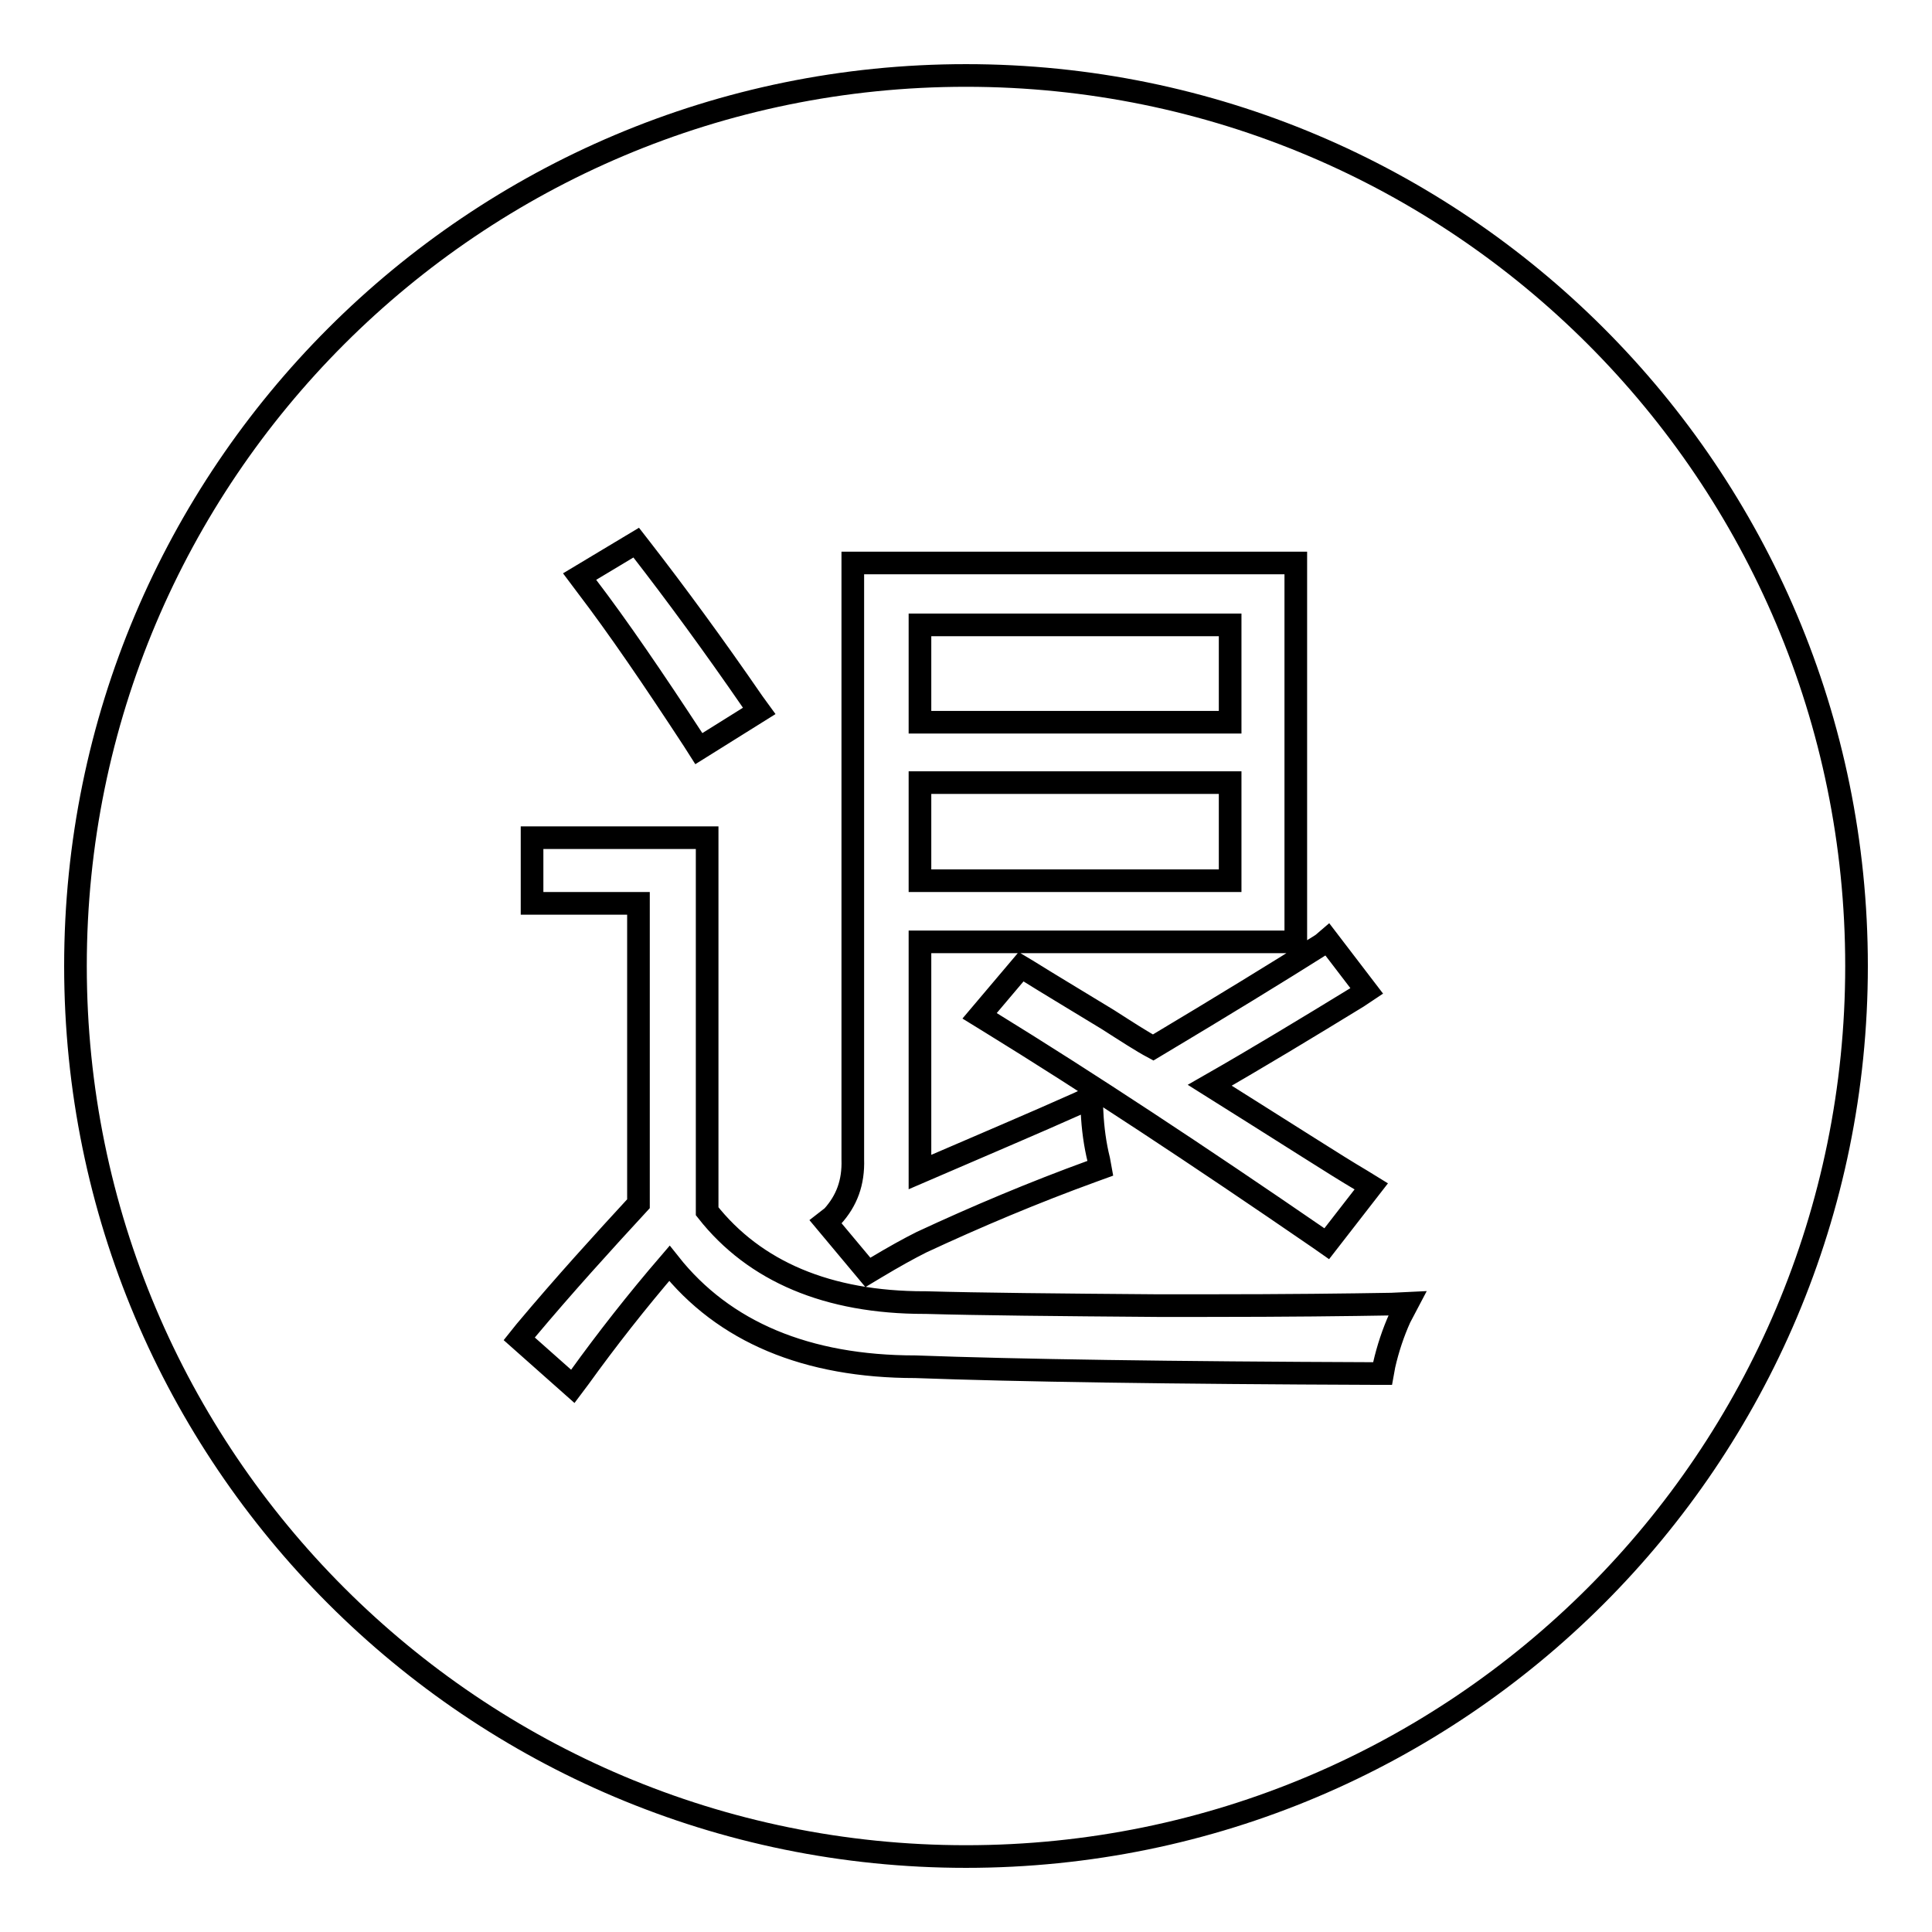 <?xml version="1.0" encoding="utf-8"?>
<!-- Svg Vector Icons : http://www.onlinewebfonts.com/icon -->
<!DOCTYPE svg PUBLIC "-//W3C//DTD SVG 1.1//EN" "http://www.w3.org/Graphics/SVG/1.1/DTD/svg11.dtd">
<svg version="1.1" xmlns="http://www.w3.org/2000/svg" xmlns:xlink="http://www.w3.org/1999/xlink" x="0px" y="0px" viewBox="0 0 256 256" enable-background="new 0 0 256 256" xml:space="preserve">
<g> <path stroke-width="3" fill-opacity="0" stroke="#000000"  d="M121.9,103.7H163v13h-41.1V103.7z M128,10C62.8,10,10,62.8,10,128c0,65.2,52.8,118,118,118 c65.2,0,118-52.8,118-118C246,62.8,193.2,10,128,10z M175.9,124.5l5.2,6.8l-1.2,0.8c-6.7,4.1-13.3,8.1-19.6,11.7 c3.2,2,7.6,4.8,13,8.2c3,1.9,5.4,3.4,7.1,4.4l1.3,0.8l-5.9,7.6l-1-0.7c-16-11-30.7-20.7-43.7-28.7l-1.3-0.8l5.5-6.5l1,0.6 c2.4,1.5,5.9,3.6,10.5,6.4c2.5,1.6,4.5,2.9,6,3.7c9.2-5.5,16.7-10.1,22.4-13.7L175.9,124.5z M110.3,161.2c1.9-2.1,2.8-4.5,2.7-7.6 l0,0v-79h58.7v50.2h-49.8v30.5c8.1-3.5,15.2-6.5,21-9.1l1.7-0.8l0.1,1.9c0.1,2.2,0.4,4.4,0.9,6.4l0.2,1.1l-1.1,0.4 c-7.7,2.8-15.3,6-22.6,9.4c-1.6,0.8-3.6,1.9-6.1,3.4l-1,0.6l-5.6-6.7L110.3,161.2z M84.3,71.9l0.7,0.9c4.5,5.8,9.5,12.6,14.8,20.3 l0.8,1.1l-8,5l-0.7-1.1c-5.3-8.1-10-15-14.2-20.5l-0.9-1.2L84.3,71.9z M185.5,174.6c-0.9,2-1.6,4.1-2.1,6.3l-0.2,1.1l-1.1,0 c-26.9-0.1-47.3-0.4-60.8-0.9c-14.4,0-25.4-4.6-32.6-13.7c-4.3,5-8.3,10.1-11.9,15.1l-0.9,1.2l-7.1-6.3l0.8-1 c5.2-6.2,10.3-11.8,15-16.9v-39.8H70.5V111h23.2v49.5c6.3,8,16,12.1,28.8,12.1h0.2h0c7.1,0.2,17.4,0.3,30.6,0.4c2.3,0,4.5,0,6.6,0 c10.5,0,18.8-0.1,24.5-0.2l2.1-0.1L185.5,174.6z M121.9,82.8H163v12.9h-41.1V82.8z"/></g>
</svg>